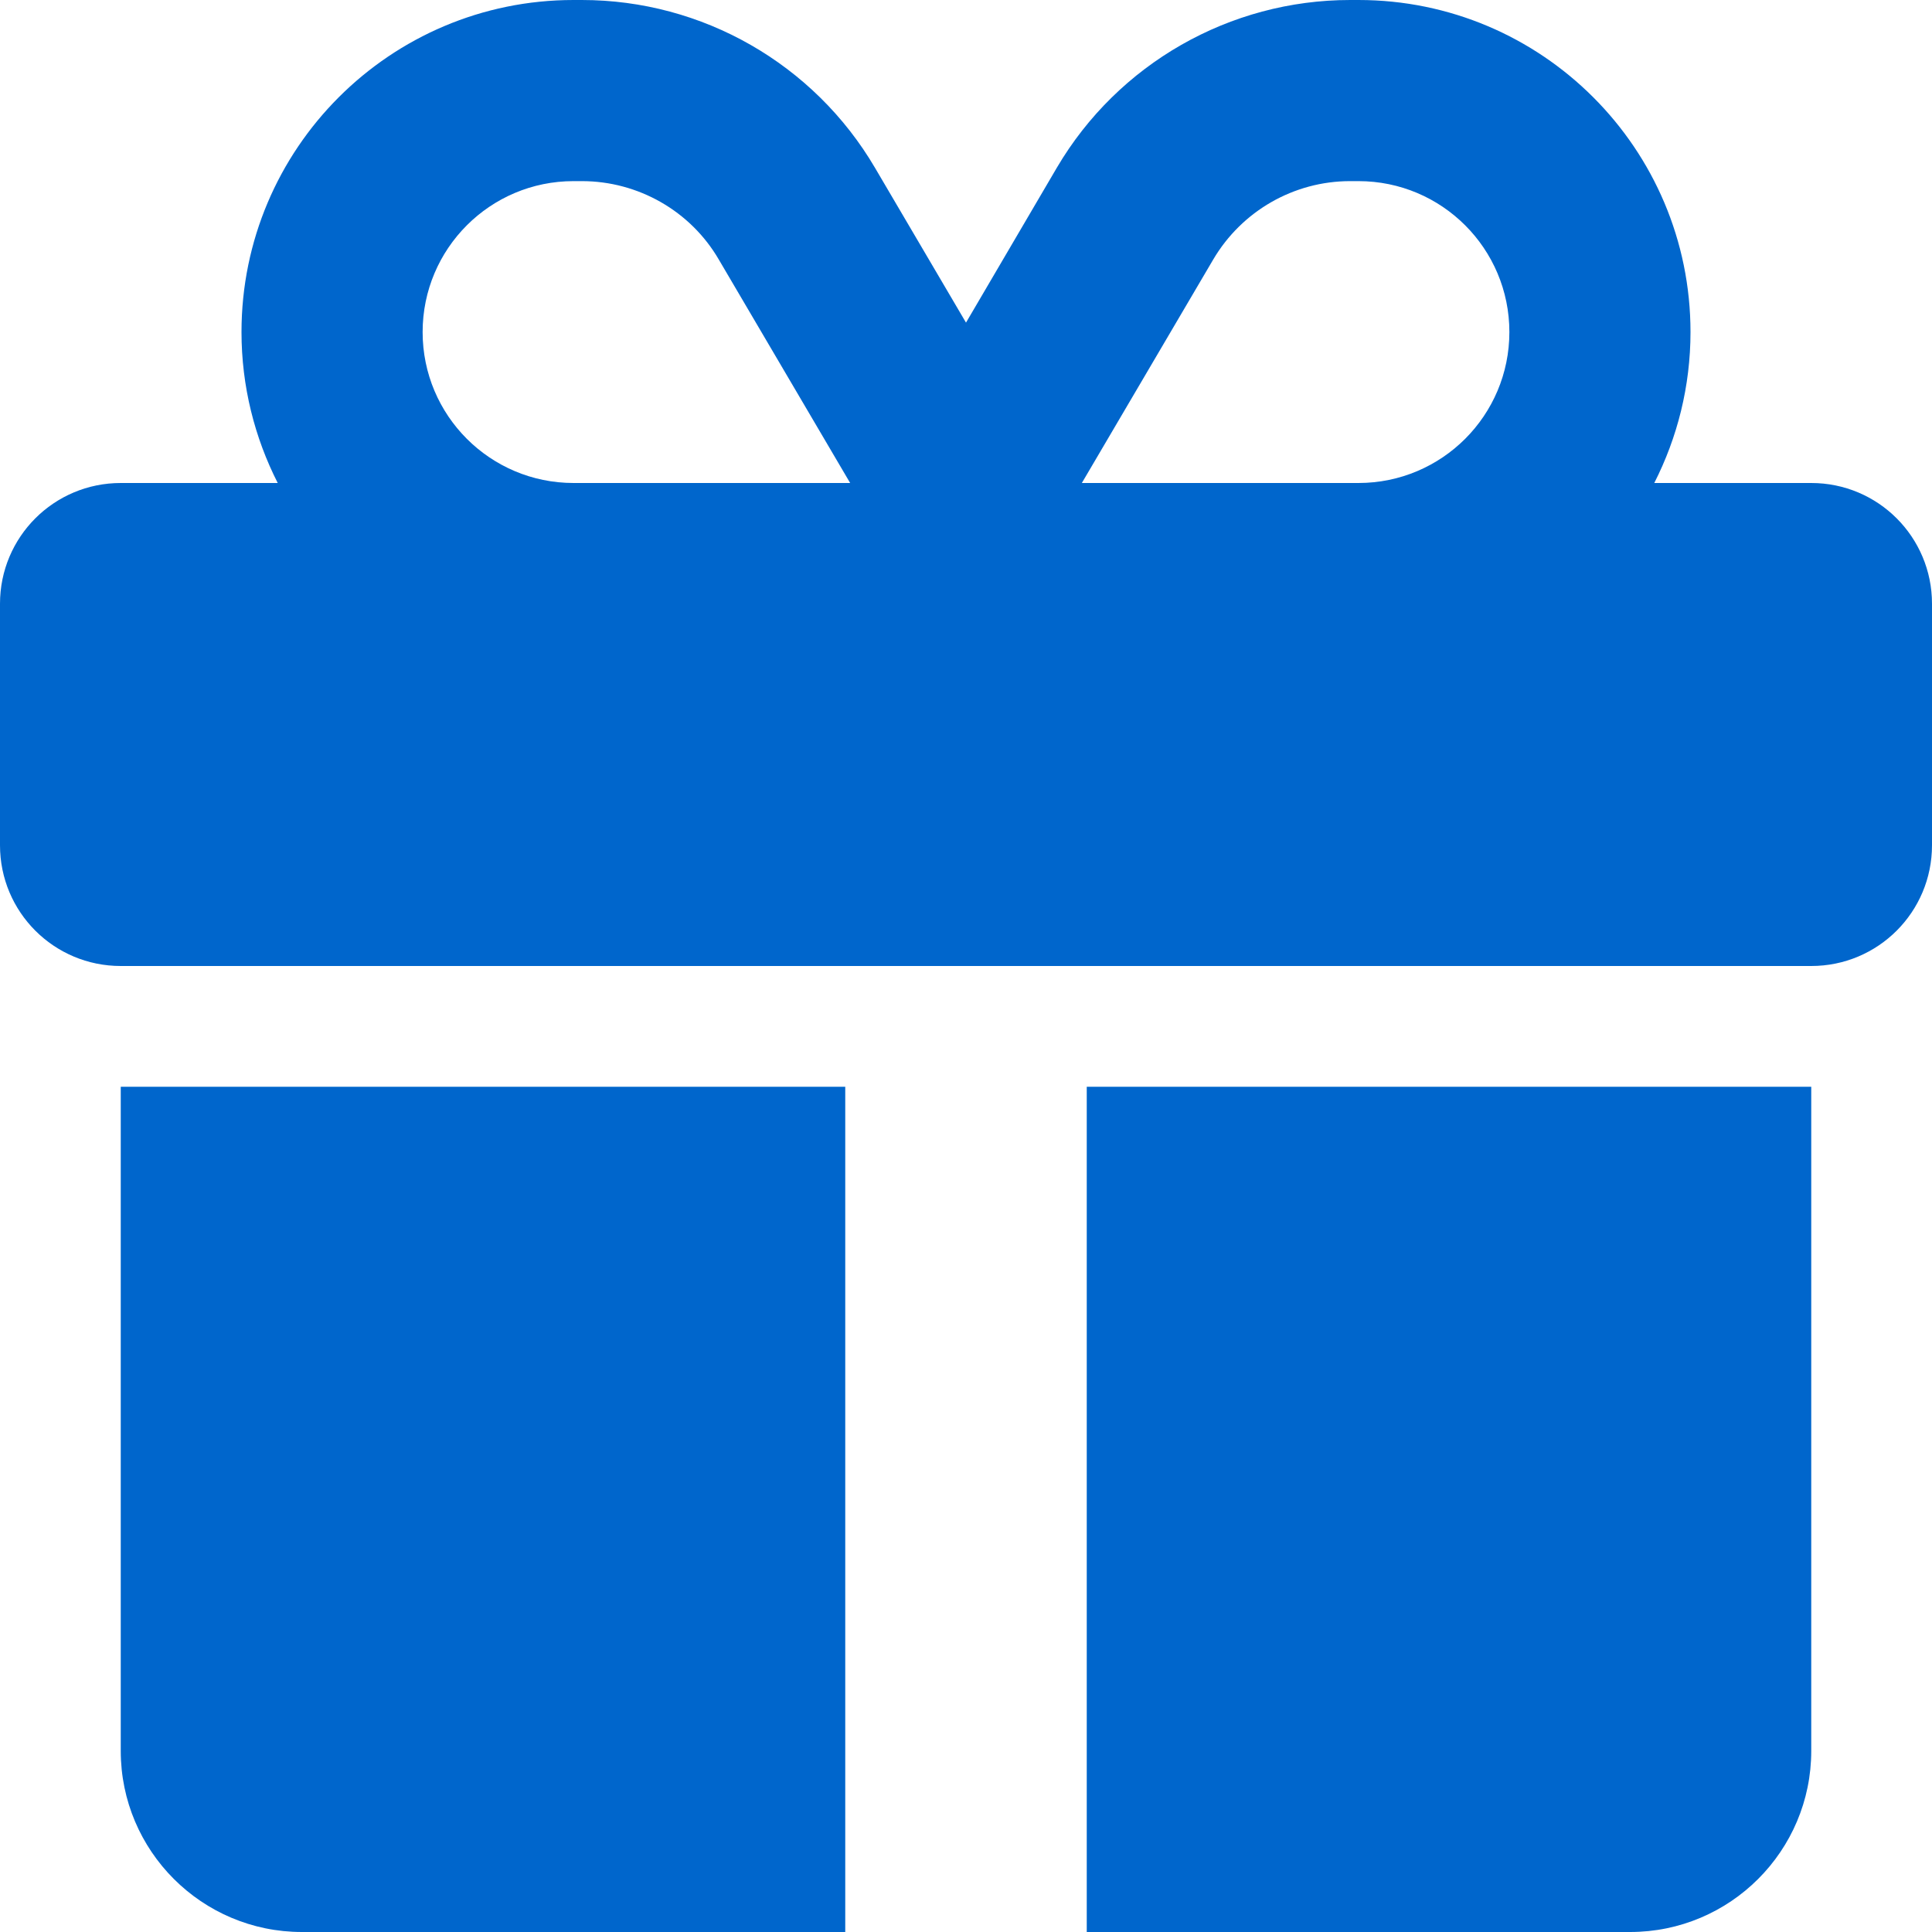 <svg xmlns="http://www.w3.org/2000/svg" xmlns:xlink="http://www.w3.org/1999/xlink" id="Capa_1" x="0px" y="0px" viewBox="0 0 512 512" style="enable-background:new 0 0 512 512;" xml:space="preserve"><style type="text/css">	.st0{fill:#0066CC;}</style><path class="st0" d="M190.5,68.8l34.8,59.2H224h-72c-22.1,0-40-17.9-40-40s17.9-40,40-40h2.2C169.1,48,183,55.9,190.5,68.8z M64,88 c0,14.4,3.5,28,9.6,40H32c-17.7,0-32,14.3-32,32v64c0,17.7,14.3,32,32,32h448c17.7,0,32-14.3,32-32v-64c0-17.7-14.3-32-32-32h-41.6 c6.1-12,9.6-25.6,9.6-40c0-48.6-39.4-88-88-88h-2.2c-31.9,0-61.5,16.9-77.7,44.4L256,85.5l-24.1-41C215.7,16.9,186.1,0,154.2,0H152 C103.4,0,64,39.4,64,88z M400,88c0,22.1-17.9,40-40,40h-72h-1.3l34.8-59.2c7.6-12.9,21.4-20.8,36.3-20.8h2.2 C382.1,48,400,65.9,400,88z M32,288v176c0,26.5,21.5,48,48,48h144V288H32z M288,512h144c26.5,0,48-21.5,48-48V288H288V512z"></path></svg>